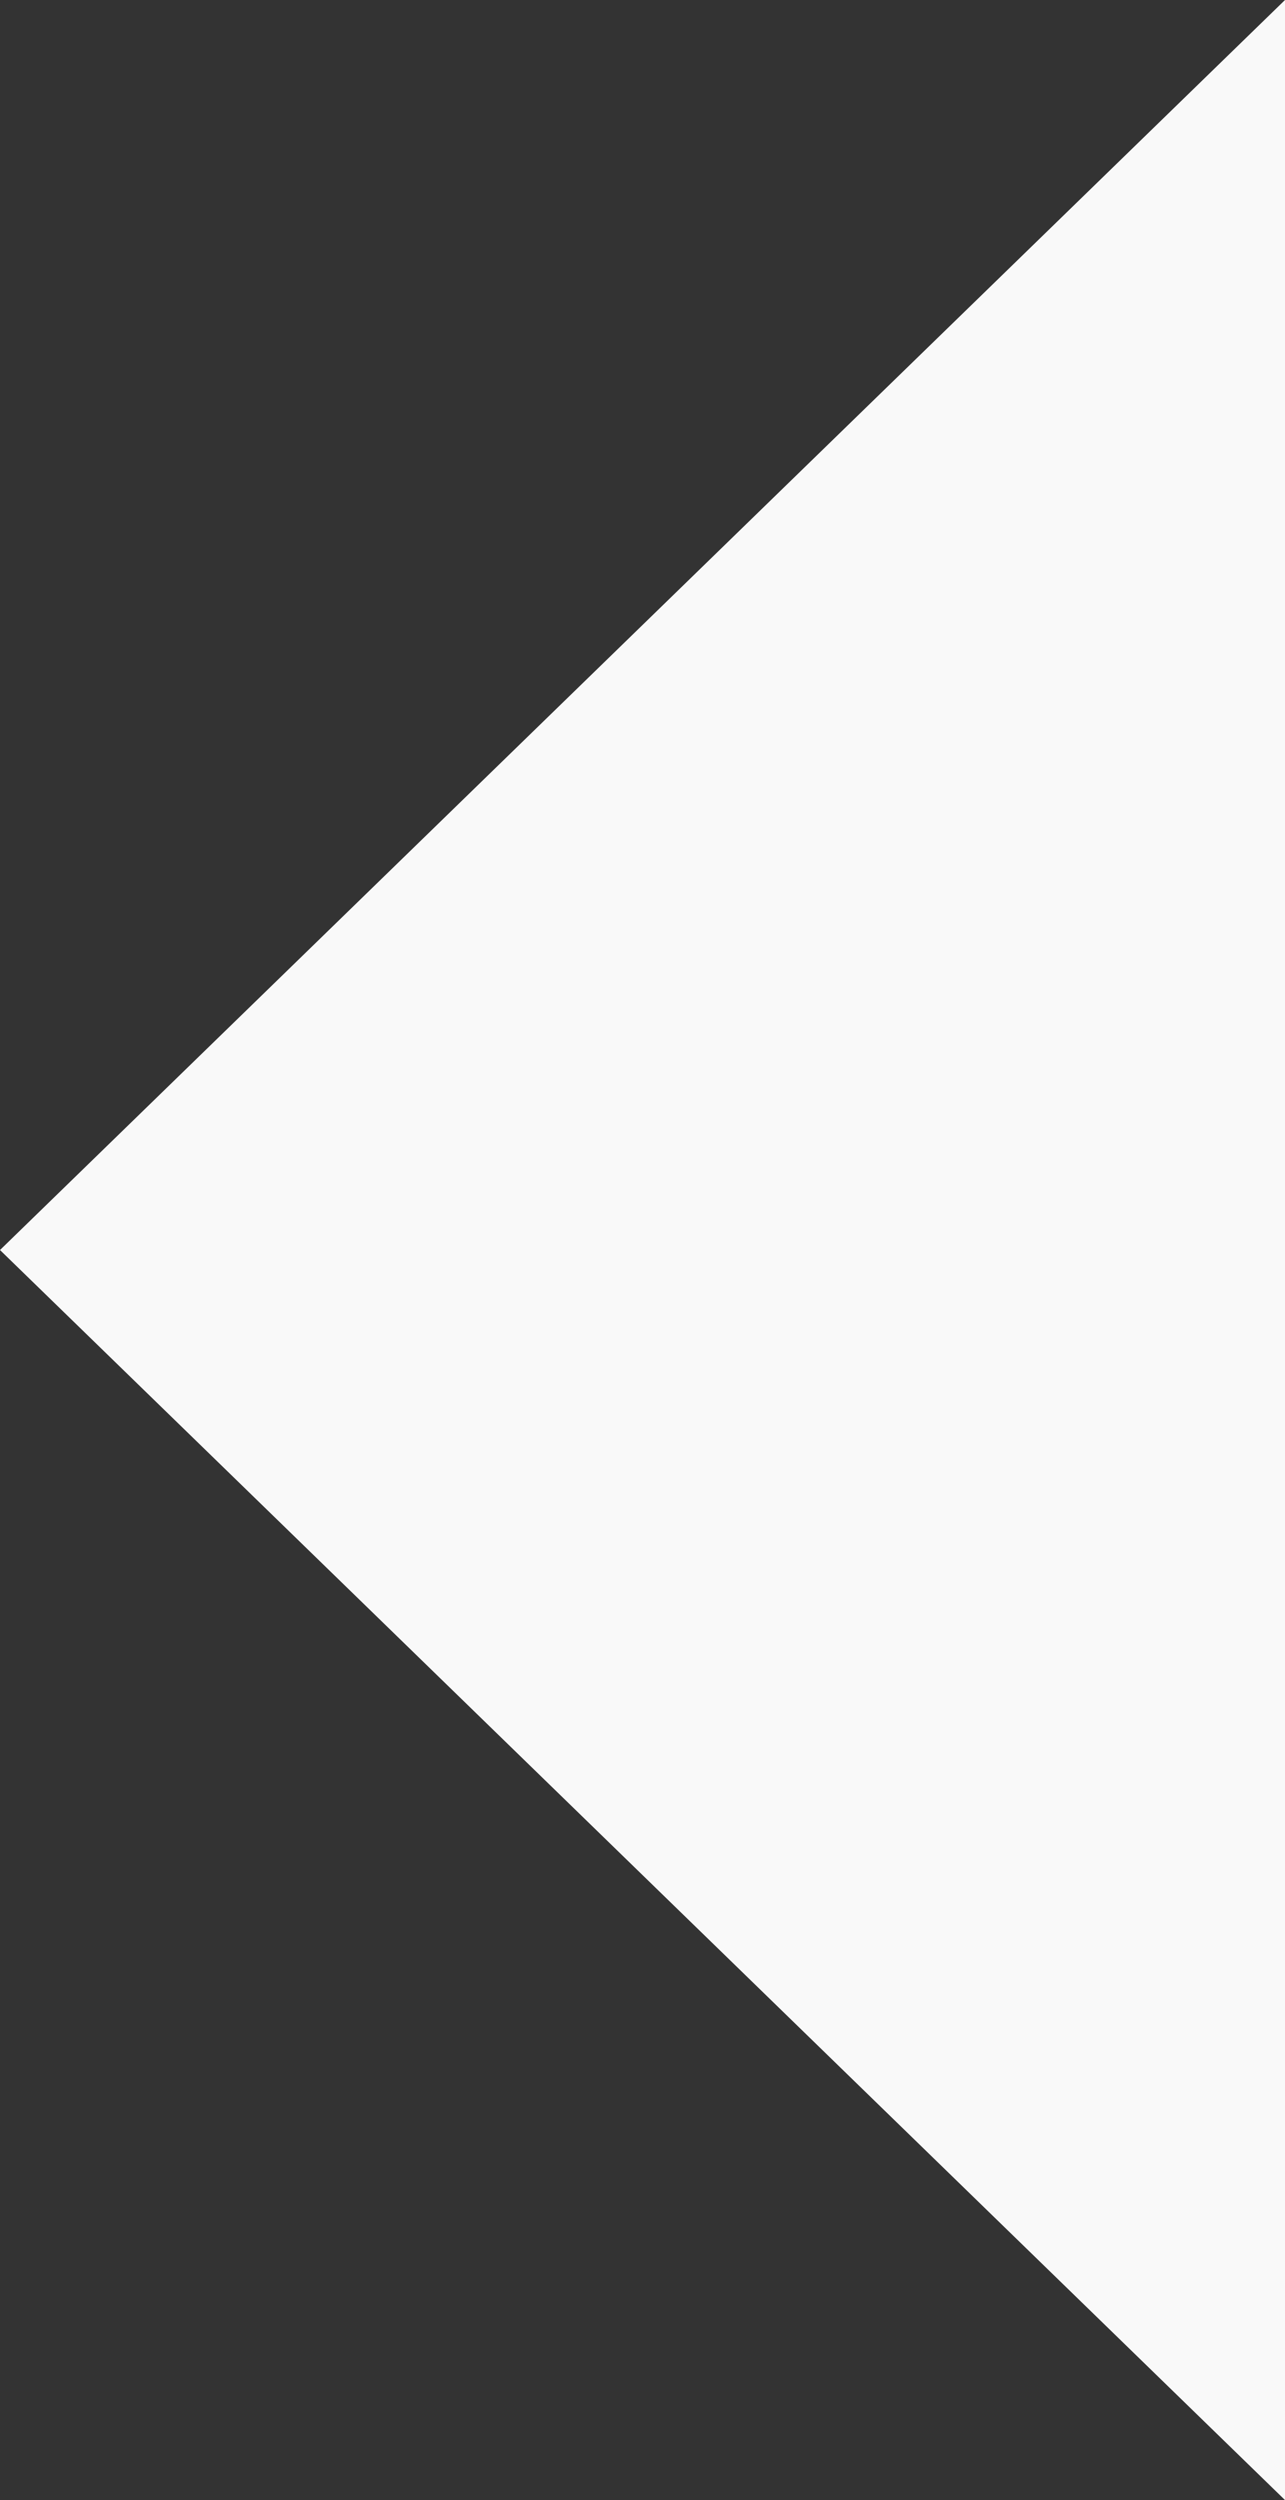 <svg width="18" height="35" viewBox="0 0 18 35" fill="none" xmlns="http://www.w3.org/2000/svg">
<rect x="0" y="0" width="18" height="35" fill="#333333" stroke="none"/>
<path d="M7.64949e-07 17.5L18 35L18 -7.86805e-07L7.64949e-07 17.5Z" fill="#F9F9F9"/>
</svg>
